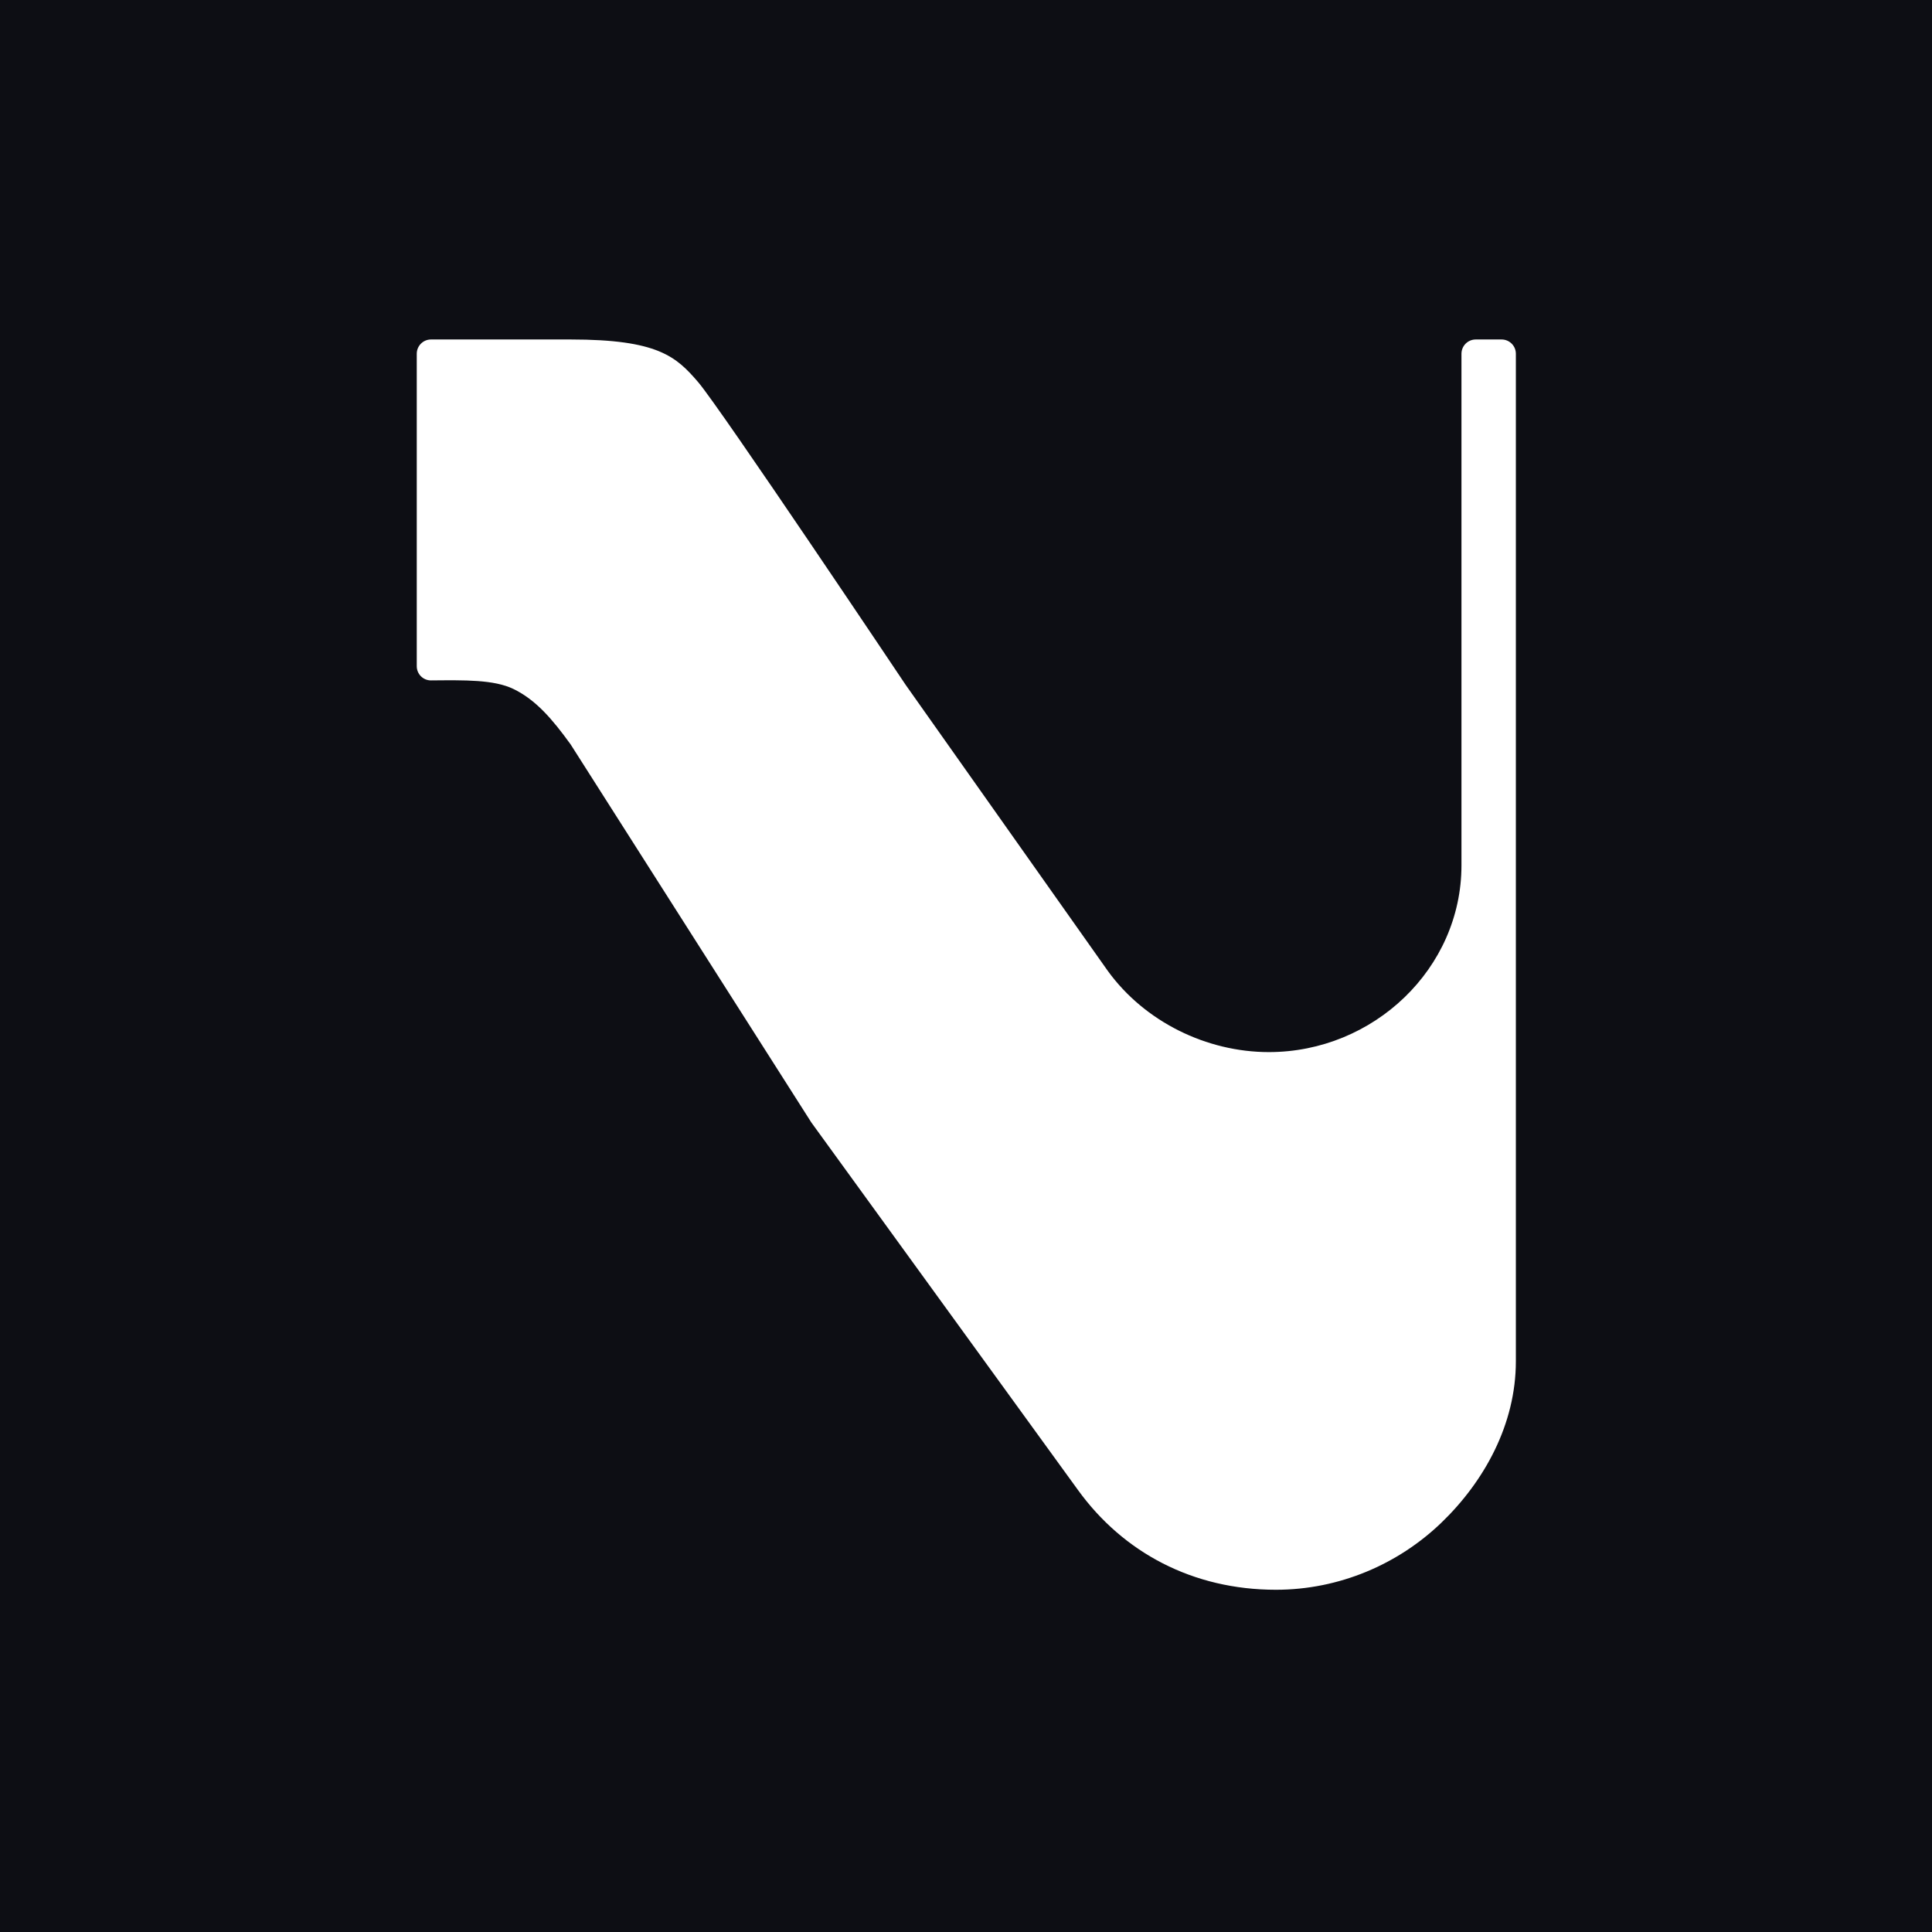 <svg width="700" height="700" viewBox="0 0 700 700" fill="none" xmlns="http://www.w3.org/2000/svg">
<rect width="700" height="700" fill="#0D0E14"/>
<path d="M151 241.38C151 244.235 153.315 246.548 156.171 246.523C168.353 246.419 178.95 246.2 186.044 249.639C194.125 253.557 200.077 260.487 206.752 269.716L293.976 406.708L390.538 539.815C398.738 551.169 409.147 560.213 421.272 566.422C433.397 572.63 447.236 576 462.295 576C485.272 576 506.604 566.727 522.192 551.744C537.777 536.76 549.227 516.063 549.227 493.212V309.919V128.171C549.227 125.315 546.912 123 544.056 123H534.687C531.831 123 529.516 125.315 529.516 128.171V219.965V313.545C529.516 332.232 521.552 349.146 508.843 361.387C496.138 373.628 478.69 381.195 459.728 381.195C448.463 381.195 437.207 378.446 427.099 373.393C416.993 368.337 408.035 360.976 401.36 351.75L328.138 248.135C328.138 248.135 260.911 147.71 252.946 138.444C244.982 129.177 238.336 123 206.752 123C194.152 123 167.417 123 156.164 123C153.308 123 151 125.315 151 128.171V241.38Z" fill="white"/>
</svg>
